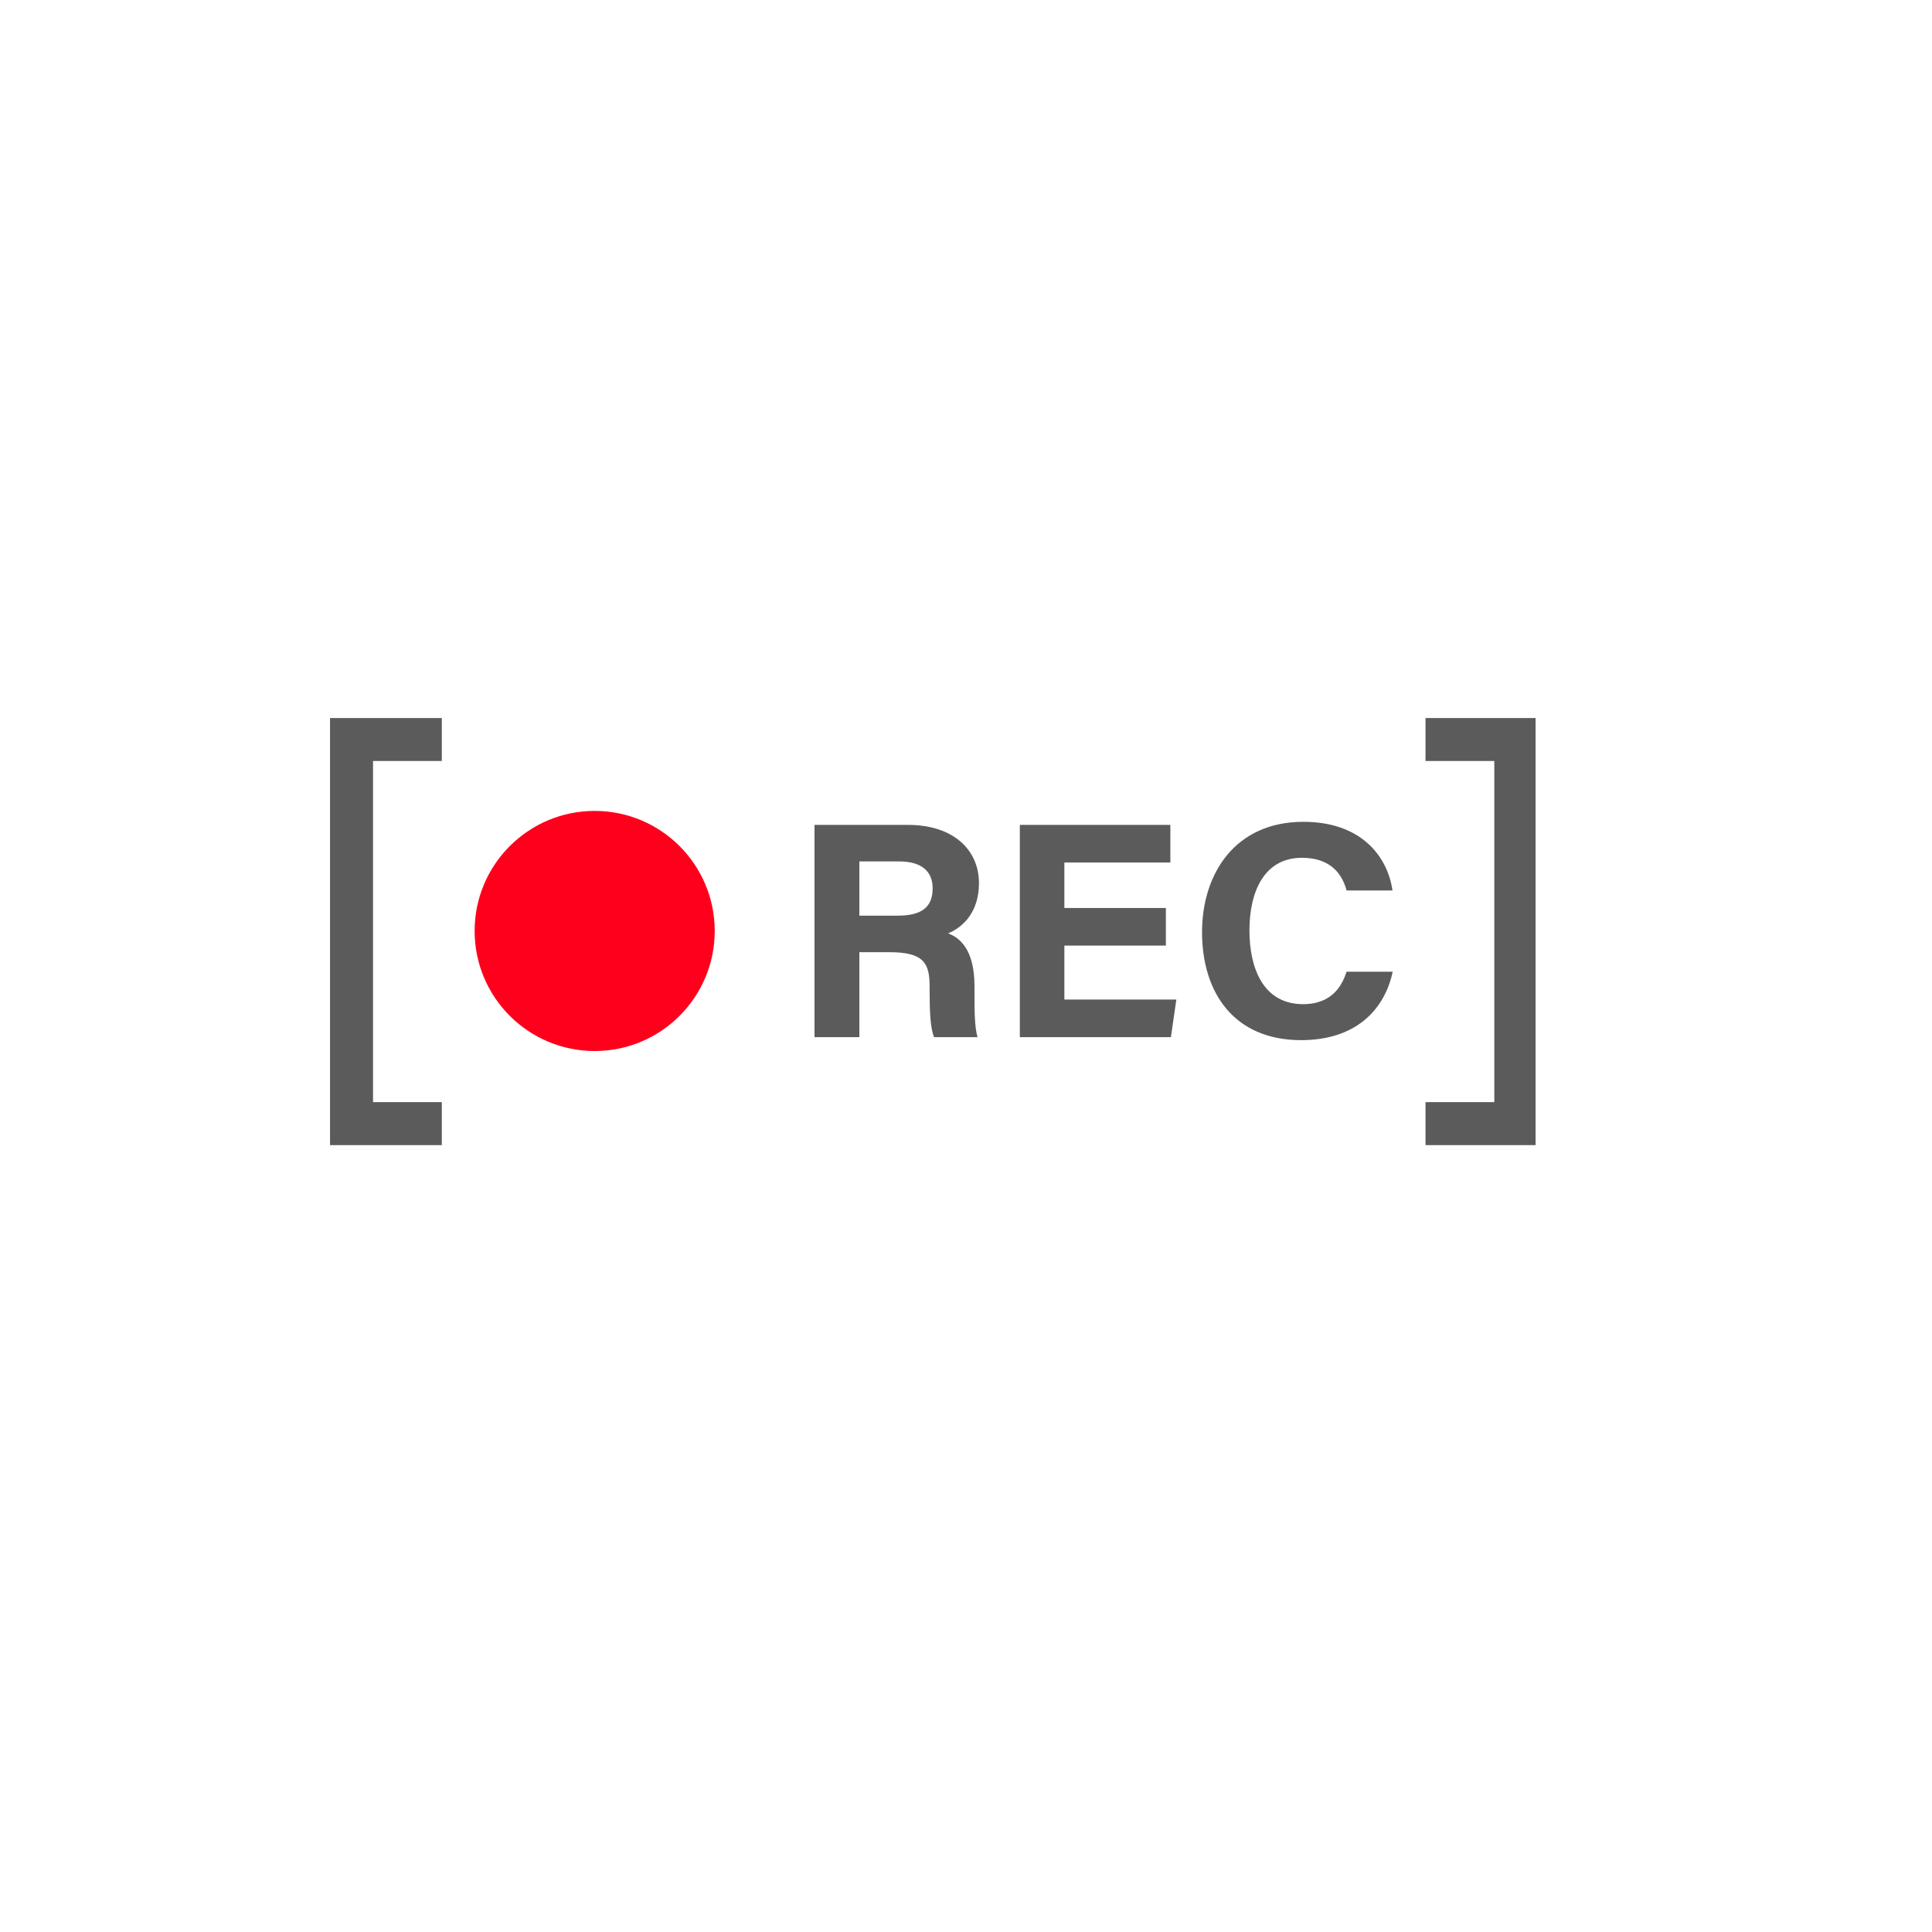 <svg xmlns="http://www.w3.org/2000/svg" xmlns:xlink="http://www.w3.org/1999/xlink" width="500" zoomAndPan="magnify" viewBox="0 0 375 375" height="500" preserveAspectRatio="xMidYMid meet" version="1.0"><defs><clipPath id="2f7cf1cf87"><path d="M 64.059 139.367 L 85.832 139.367 L 85.832 222.266 L 64.059 222.266 Z M 64.059 139.367 " clip-rule="nonzero"/></clipPath><clipPath id="0f33932755"><path d="M 276.617 139.367 L 298.055 139.367 L 298.055 222.266 L 276.617 222.266 Z M 276.617 139.367 " clip-rule="nonzero"/></clipPath></defs><g clip-path="url(#2f7cf1cf87)"><path fill="#5b5b5b" d="M 64.059 139.367 L 64.059 222.266 L 85.758 222.266 L 85.758 213.918 L 72.406 213.918 L 72.406 147.711 L 85.758 147.711 L 85.758 139.367 L 64.059 139.367 " fill-opacity="1" fill-rule="nonzero"/></g><g clip-path="url(#0f33932755)"><path fill="#5b5b5b" d="M 276.691 139.367 L 276.691 147.711 L 290.043 147.711 L 290.043 213.918 L 276.691 213.918 L 276.691 222.266 L 298.391 222.266 L 298.391 139.367 L 276.691 139.367 " fill-opacity="1" fill-rule="nonzero"/></g><path fill="#ff001c" d="M 138.73 180.703 C 138.73 193.57 128.297 204.004 115.426 204.004 C 102.559 204.004 92.125 193.57 92.125 180.703 C 92.125 167.832 102.559 157.398 115.426 157.398 C 128.297 157.398 138.73 167.832 138.73 180.703 " fill-opacity="1" fill-rule="nonzero"/><path fill="#5b5b5b" d="M 174.27 177.727 L 166.801 177.727 L 166.801 167.199 L 174.48 167.199 C 178.836 167.199 181.027 169.078 181.027 172.426 C 181.027 175.871 179.145 177.727 174.27 177.727 Z M 190.016 171.422 C 190.016 165.059 185.18 160.109 176.199 160.109 L 158.094 160.109 L 158.094 201.309 L 166.801 201.309 L 166.801 184.82 L 172.66 184.82 C 179.301 184.82 180.438 186.949 180.438 191.457 L 180.438 192.059 C 180.438 196.434 180.574 199.516 181.297 201.309 L 189.738 201.309 C 189.172 199.379 189.148 196.223 189.148 193.453 L 189.148 191.418 C 189.148 184.047 186.07 181.922 184.027 181.168 C 187.008 179.941 190.016 176.949 190.016 171.422 " fill-opacity="1" fill-rule="nonzero"/><path fill="#5b5b5b" d="M 206.594 183.539 L 226.297 183.539 L 226.297 176.238 L 206.594 176.238 L 206.594 167.41 L 227.164 167.41 L 227.164 160.109 L 197.949 160.109 L 197.949 201.309 L 227.273 201.309 L 228.328 194.008 L 206.594 194.008 L 206.594 183.539 " fill-opacity="1" fill-rule="nonzero"/><path fill="#5b5b5b" d="M 261.363 188.609 C 260.59 191.012 258.754 194.906 252.938 194.906 C 244.98 194.906 242.516 187.566 242.516 180.602 C 242.516 173.105 245.355 166.496 252.703 166.496 C 258.301 166.496 260.512 169.664 261.371 172.84 L 270.281 172.84 C 269.273 165.953 263.957 159.512 252.988 159.512 C 239.691 159.512 233.316 169.633 233.316 180.926 C 233.316 192.645 239.496 201.891 252.559 201.891 C 262.875 201.891 268.668 196.293 270.324 188.609 L 261.363 188.609 " fill-opacity="1" fill-rule="nonzero"/></svg>